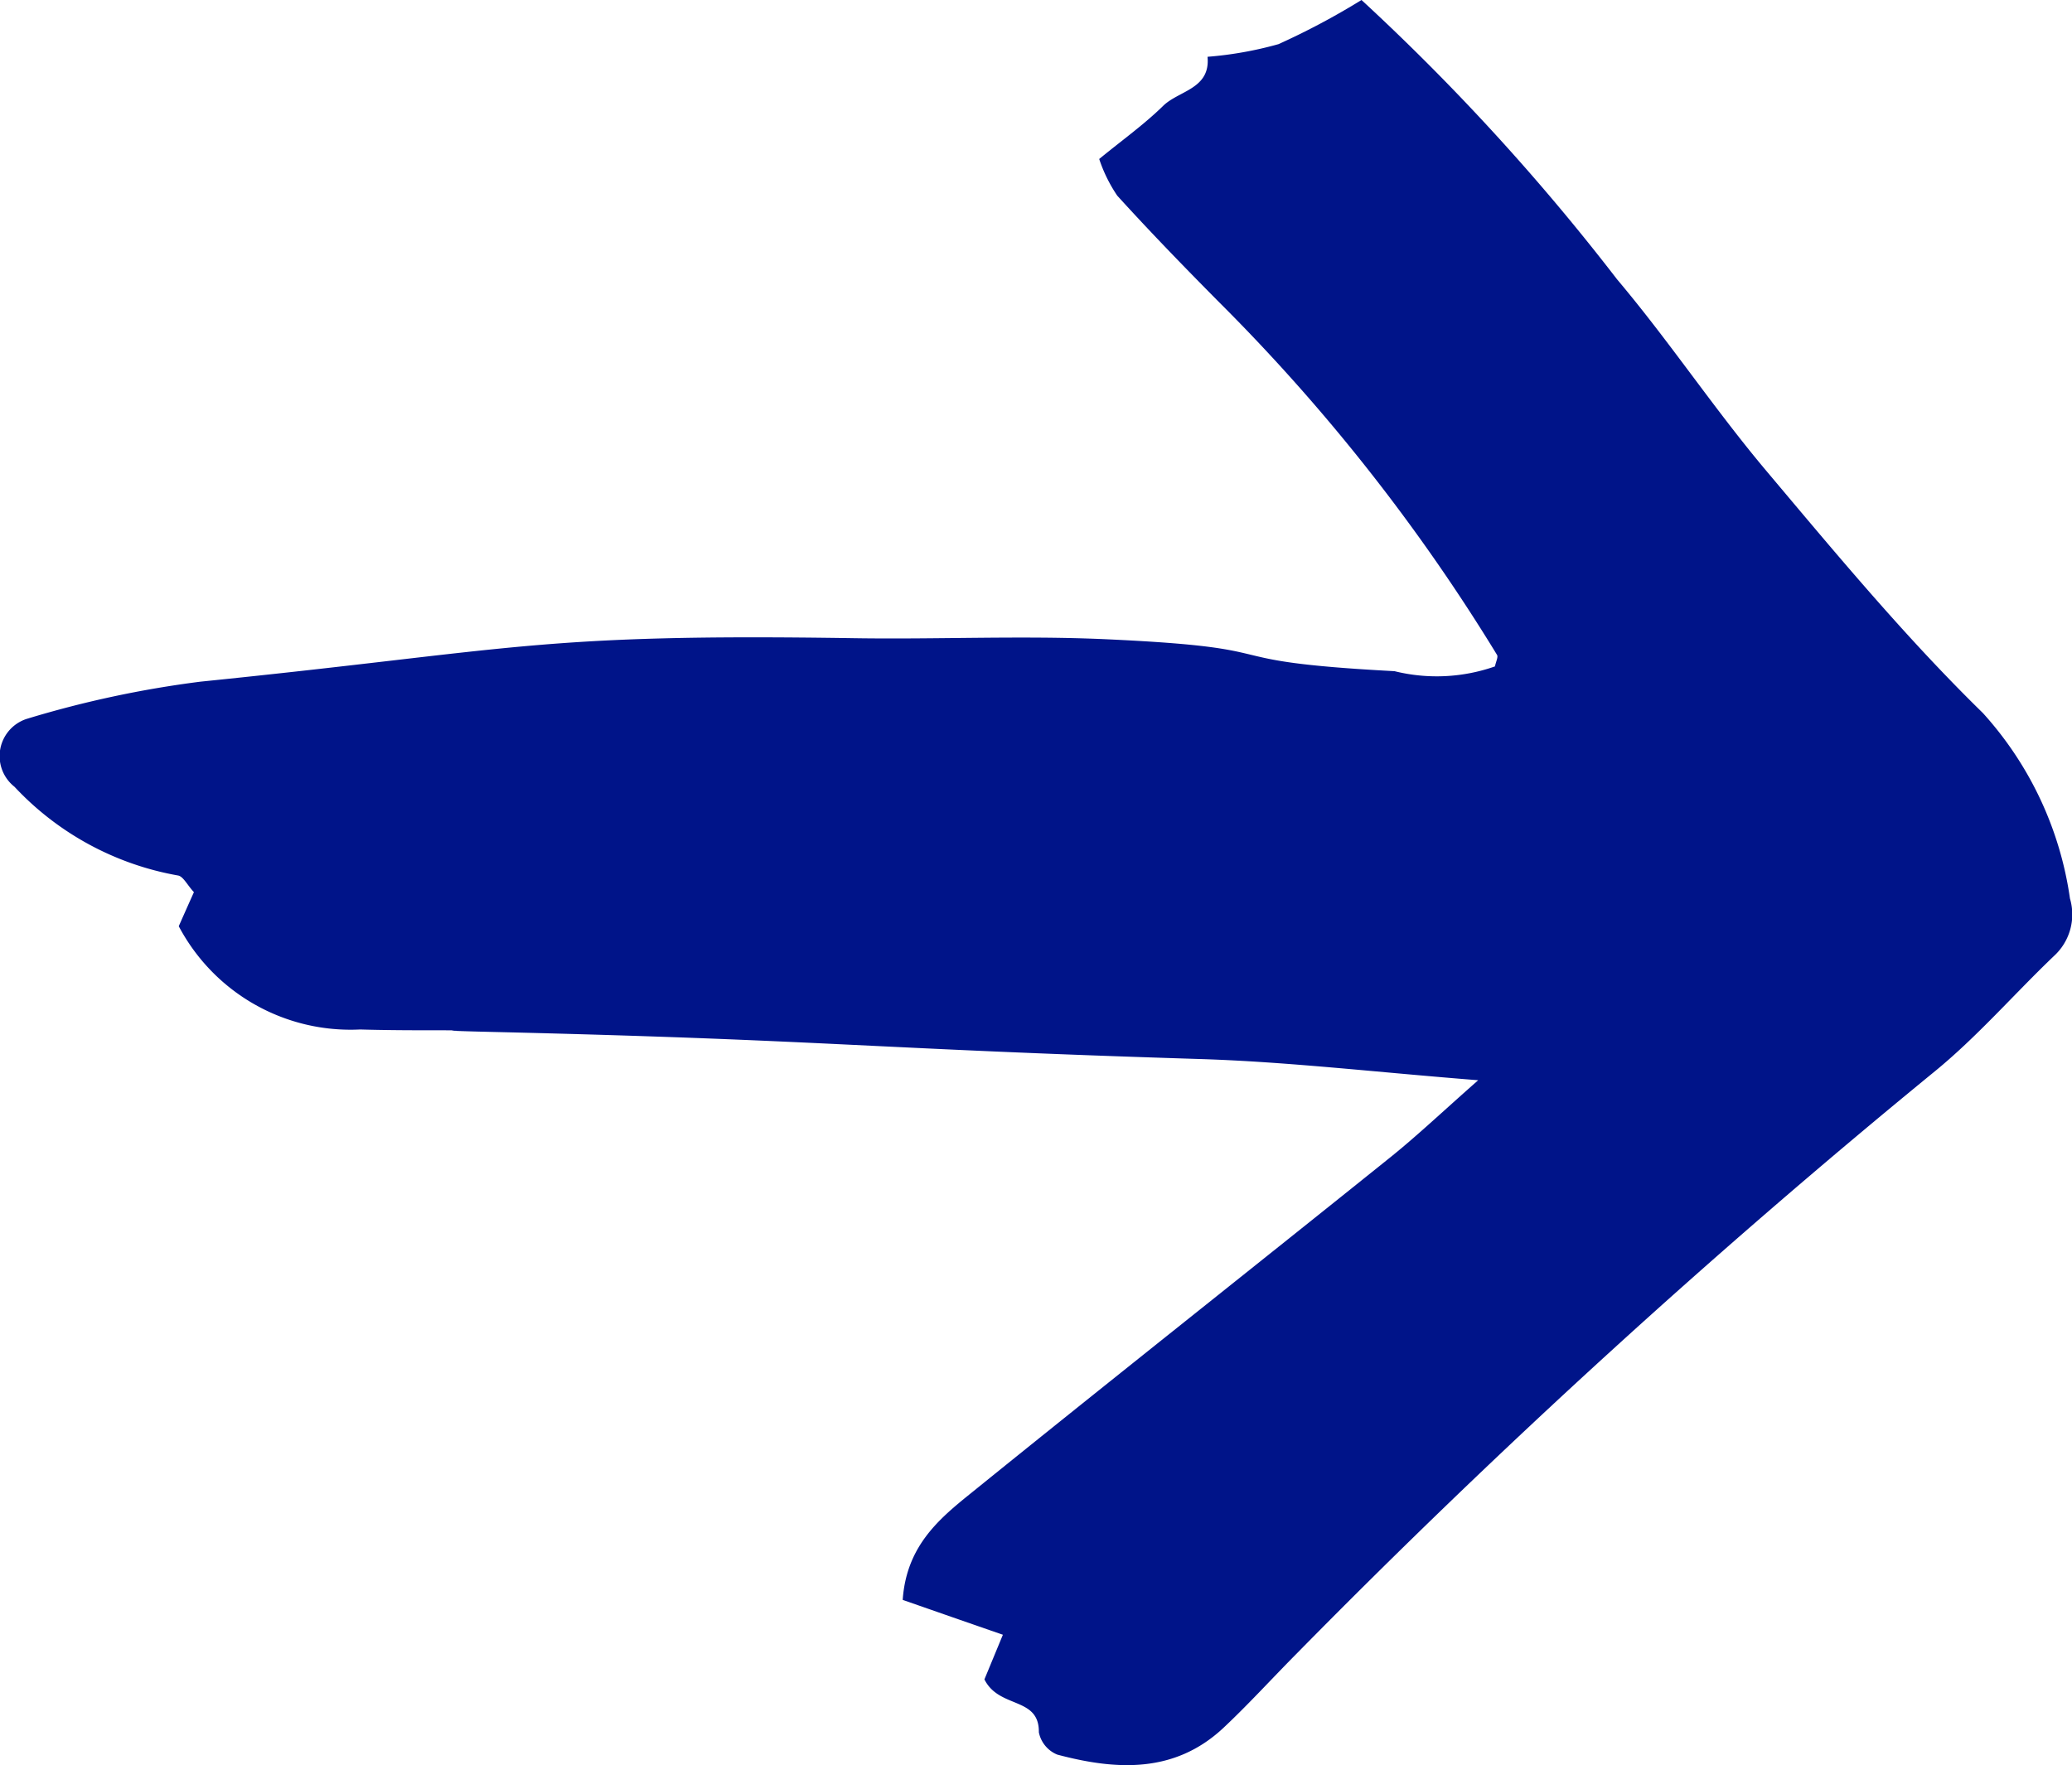 <svg xmlns="http://www.w3.org/2000/svg" xmlns:xlink="http://www.w3.org/1999/xlink" id="Group_298" data-name="Group 298" width="50.816" height="43.298" viewBox="0 0 50.816 43.298"><defs><style>      .cls-1 {        fill: #001489;      }      .cls-2 {        clip-path: url(#clip-path);      }    </style><clipPath id="clip-path"><rect id="Rectangle_35" data-name="Rectangle 35" class="cls-1" width="50.816" height="43.298"></rect></clipPath></defs><g id="Group_46" data-name="Group 46" class="cls-2" transform="translate(0 0)"><path id="Path_141" data-name="Path 141" class="cls-1" d="M24.141,41.2l.455-1.1c-.821-.284-1.65-.573-2.457-.855.1-1.449,1.054-2.11,1.9-2.8,3.34-2.7,6.71-5.366,10.061-8.058.646-.519,1.249-1.092,2.153-1.889-2.537-.2-4.659-.451-6.786-.519-8.247-.256-9.152-.471-17.4-.666-2.835-.066,1.668-.028-1.169-.04-.688,0-1.376,0-2.064-.02a4.764,4.764,0,0,1-4.45-2.533c.133-.3.262-.591.372-.835-.163-.175-.264-.392-.394-.41A7.2,7.2,0,0,1,.356,19.3a.959.959,0,0,1,.306-1.668,25.751,25.751,0,0,1,4.255-.911c7.772-.789,8.221-1.187,16.035-1.066,2.062.032,4.126-.068,6.183.026,4.806.221,2.263.527,7.066.783a4.312,4.312,0,0,0,2.463-.117c.024-.119.084-.231.05-.284A46.239,46.239,0,0,0,29.886,7.4c-.845-.853-1.682-1.716-2.485-2.6a3.651,3.651,0,0,1-.443-.9c.567-.465,1.1-.845,1.565-1.3.384-.38,1.167-.414,1.092-1.207a9.074,9.074,0,0,0,1.74-.31A17.961,17.961,0,0,0,33.391,0,54.844,54.844,0,0,1,39.66,6.854c1.274,1.509,2.374,3.167,3.644,4.678,1.716,2.038,3.424,4.1,5.327,5.959a8.569,8.569,0,0,1,2.135,4.549,1.38,1.38,0,0,1-.392,1.41c-.99.946-1.893,1.994-2.953,2.855A196.335,196.335,0,0,0,31.814,40.549c-.606.61-1.185,1.249-1.811,1.837-1.2,1.121-2.628,1.038-4.074.654a.75.75,0,0,1-.451-.547c.012-.883-.976-.571-1.336-1.3" transform="translate(0 0)"></path></g></svg>